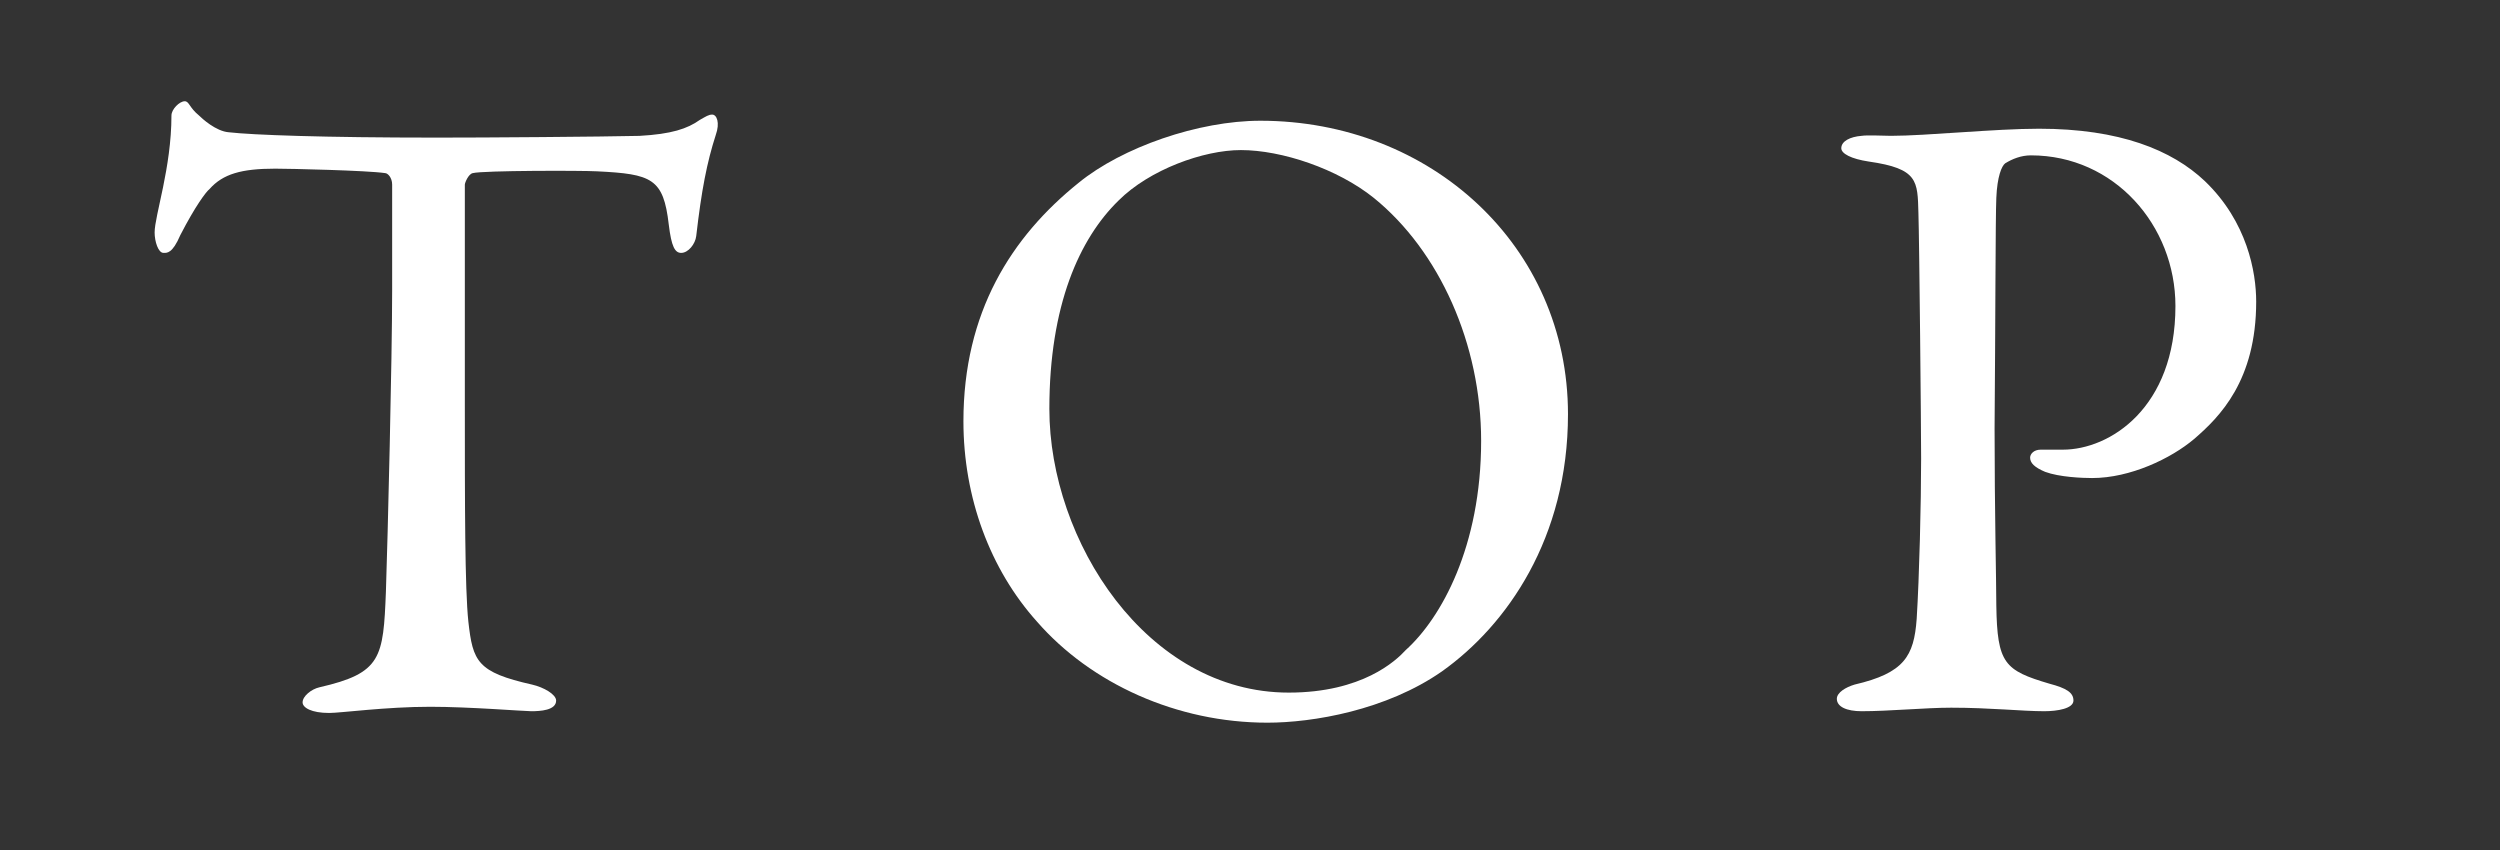 <?xml version="1.0" encoding="utf-8"?>
<!-- Generator: Adobe Illustrator 23.0.2, SVG Export Plug-In . SVG Version: 6.00 Build 0)  -->
<svg version="1.1" id="レイヤー_1" xmlns="http://www.w3.org/2000/svg" xmlns:xlink="http://www.w3.org/1999/xlink" x="0px"
	 y="0px" viewBox="0 0 54.519 18.539" style="enable-background:new 0 0 54.519 18.539;" xml:space="preserve">
<rect x="0" y="0" width="54.519" height="18.539" fill="#333333" stroke="none"/>
<style type="text/css">
	.st0{fill:#FFFFFF;}
</style>
<g>
	<path class="st0" d="M13.947,2.963c0.696-0.039,1.044-0.155,1.314-0.348c0.136-0.077,0.193-0.116,0.271-0.116
		c0.097,0,0.174,0.174,0.077,0.445c-0.193,0.599-0.31,1.199-0.426,2.204c-0.02,0.174-0.174,0.367-0.328,0.367
		c-0.136,0-0.213-0.135-0.271-0.619c-0.116-1.005-0.368-1.102-1.566-1.16c-0.329-0.019-2.475-0.019-2.707,0.039
		c-0.097,0.019-0.174,0.212-0.174,0.251c0,0.909,0,3.055,0,4.737c0,2.243,0,4.079,0.077,4.794c0.097,0.87,0.193,1.103,1.393,1.373
		c0.251,0.058,0.521,0.213,0.521,0.348c0,0.213-0.348,0.232-0.541,0.232c-0.154,0-1.354-0.097-2.204-0.097
		c-0.967,0-1.952,0.135-2.204,0.135c-0.387,0-0.58-0.115-0.58-0.231c0-0.136,0.193-0.29,0.368-0.329
		c1.353-0.31,1.392-0.638,1.449-2.088c0.039-1.141,0.136-5.084,0.136-6.573c0-1.102,0-1.469,0-2.301
		c0-0.154-0.097-0.251-0.154-0.251C8.012,3.717,6.31,3.678,6.001,3.678c-0.735,0-1.141,0.116-1.431,0.444
		C4.494,4.181,4.261,4.49,3.932,5.128c-0.174,0.406-0.29,0.387-0.367,0.387c-0.115,0-0.193-0.251-0.193-0.445
		c0-0.367,0.367-1.411,0.367-2.552c0-0.135,0.175-0.31,0.29-0.31c0.097,0,0.097,0.136,0.31,0.31
		c0.059,0.058,0.367,0.348,0.657,0.367c0.503,0.058,2.05,0.116,4.524,0.116C10.525,3.002,13.155,2.982,13.947,2.963z"/>
	<path class="st0" d="M34.194,9.033c0,2.706-1.334,4.601-2.745,5.606c-1.218,0.851-2.822,1.121-3.809,1.121
		c-1.972,0-3.847-0.851-5.026-2.204c-1.024-1.141-1.604-2.706-1.604-4.369c0-2.378,1.044-4.021,2.513-5.201
		c0.947-0.773,2.61-1.353,3.964-1.353C31.198,2.635,34.194,5.36,34.194,9.033z M24.392,4.374c-0.851,0.831-1.508,2.281-1.508,4.543
		c0,2.881,2.127,6.187,5.22,6.187c1.604,0,2.34-0.696,2.552-0.928c0.773-0.696,1.644-2.262,1.644-4.562
		c0-2.107-0.908-4.137-2.339-5.297c-0.793-0.638-2.011-1.044-2.9-1.044C26.248,3.272,25.069,3.698,24.392,4.374z"/>
	<path class="st0" d="M44.289,3.388c-0.212,0-0.405,0.077-0.561,0.174c-0.077,0.058-0.174,0.29-0.193,0.754
		c-0.019,0.406-0.019,2.803-0.038,5.027c0,1.759,0.038,3.383,0.038,3.866c0.02,1.257,0.175,1.411,1.16,1.701
		c0.367,0.097,0.522,0.193,0.522,0.367S44.87,15.51,44.58,15.51c-0.483,0-1.179-0.077-2.029-0.077c-0.561,0-1.354,0.077-1.953,0.077
		c-0.328,0-0.541-0.097-0.541-0.271c0-0.136,0.193-0.252,0.387-0.31c1.082-0.252,1.295-0.619,1.354-1.431
		c0.058-0.928,0.097-2.533,0.097-3.499c0-0.638-0.039-4.737-0.059-5.355c-0.02-0.696,0-0.966-1.082-1.121
		c-0.387-0.058-0.6-0.174-0.6-0.29c0-0.155,0.193-0.251,0.444-0.271c0.136-0.02,0.464,0,0.639,0c0.772,0,2.262-0.155,3.229-0.155
		c1.759,0,2.899,0.464,3.615,1.141c0.928,0.889,1.121,1.991,1.121,2.629c0,1.721-0.793,2.513-1.354,2.997
		c-0.503,0.425-1.392,0.851-2.224,0.851c-0.212,0-0.715-0.02-1.024-0.135c-0.231-0.097-0.328-0.193-0.328-0.31
		c0-0.077,0.077-0.174,0.231-0.174c0.174,0,0.387,0,0.483,0c1.024,0,2.455-0.909,2.455-3.132
		C47.441,4.916,46.107,3.388,44.289,3.388z"/>
</g>
</svg>
